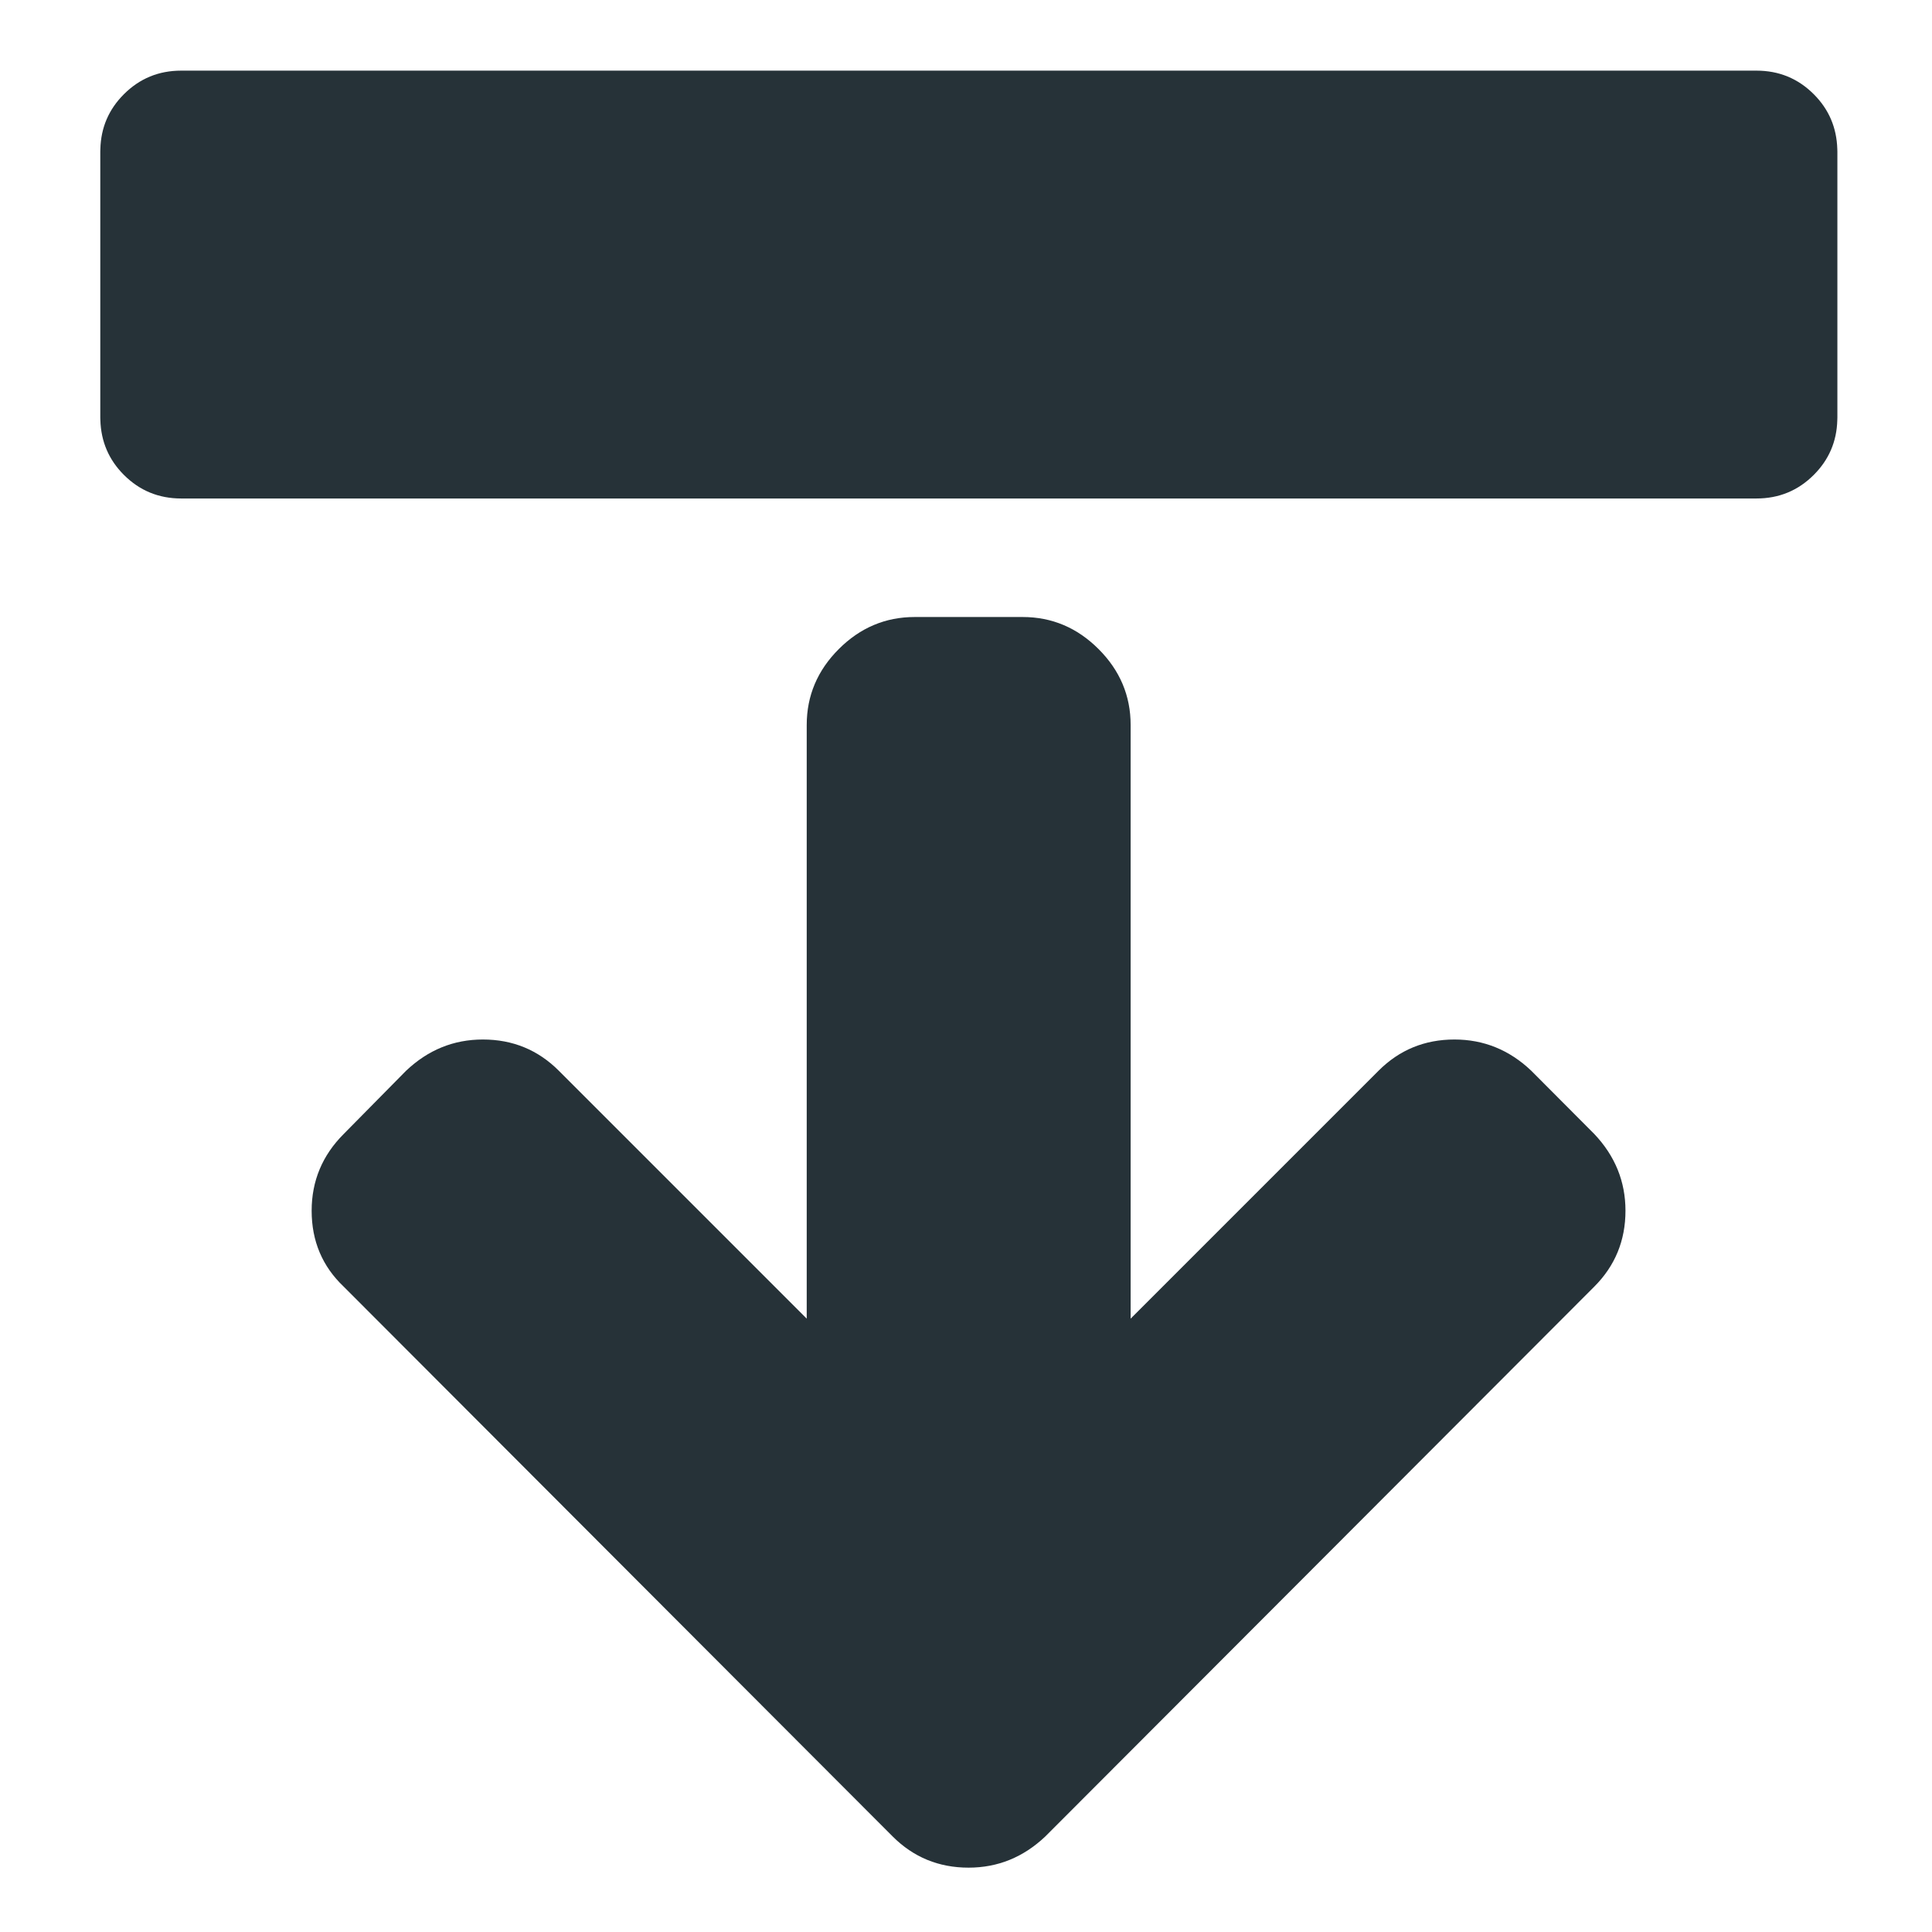 <?xml version="1.0" encoding="utf-8"?>
<!-- Generator: Adobe Illustrator 22.0.1, SVG Export Plug-In . SVG Version: 6.00 Build 0)  -->
<!DOCTYPE svg PUBLIC "-//W3C//DTD SVG 1.1//EN" "http://www.w3.org/Graphics/SVG/1.1/DTD/svg11.dtd">
<svg version="1.1" id="Layer_1" xmlns="http://www.w3.org/2000/svg" xmlns:xlink="http://www.w3.org/1999/xlink" x="0px" y="0px"
	 viewBox="0 0 2489 2489" style="enable-background:new 0 0 2489 2489;" xml:space="preserve">
<style type="text/css">
	.st0{fill:#263238;}
</style>
<g>
	<path class="st0" d="M1972.7,1379.4c-28.2-26.8-61.2-40.2-98.9-40.2c-38.4,0-71,13.4-97.8,40.2l-319.4,319.4V934
		c0-37.7-13.8-70.3-41.3-97.8s-60.1-41.3-97.8-41.3h-139.1c-37.7,0-70.3,13.8-97.8,41.3s-41.3,60.1-41.3,97.8v764.8l-319.4-319.4
		c-26.8-26.8-59.4-40.2-97.8-40.2c-37.7,0-70.6,13.4-98.9,40.2l-80.4,81.5c-27.5,27.5-41.3,60.5-41.3,98.9
		c0,39.1,13.8,71.7,41.3,97.8l707.2,708.3c26.8,26.8,59.4,40.2,97.8,40.2c37.7,0,70.6-13.4,98.9-40.2l707.2-708.3
		c26.8-26.8,40.2-59.4,40.2-97.8c0-37.7-13.4-70.6-40.2-98.9L1972.7,1379.4z"/>
	<path class="st0" d="M2367,192c-0.8-27.5-10.8-51.1-30.3-70.6c-20.3-20.3-44.9-30.4-73.9-30.4h-48.3h-660H941.8h-660h-48.3
		c-29,0-53.6,10.1-73.9,30.4c-19.5,19.5-29.6,43-30.3,70.6c0,1.1-0.1,2.2-0.1,3.3v134v74.6v134c0,1.1,0,2.2,0.1,3.3
		c0.8,27.5,10.8,51.1,30.3,70.6c20.3,20.3,44.9,30.4,73.9,30.4h48.3h660h612.7h660h48.3c29,0,53.6-10.1,73.9-30.4
		c19.5-19.5,29.6-43,30.3-70.6c0-1.1,0.1-2.2,0.1-3.3v-134v-74.6v-134C2367.1,194.2,2367,193.1,2367,192z"/>
</g>
</svg>
